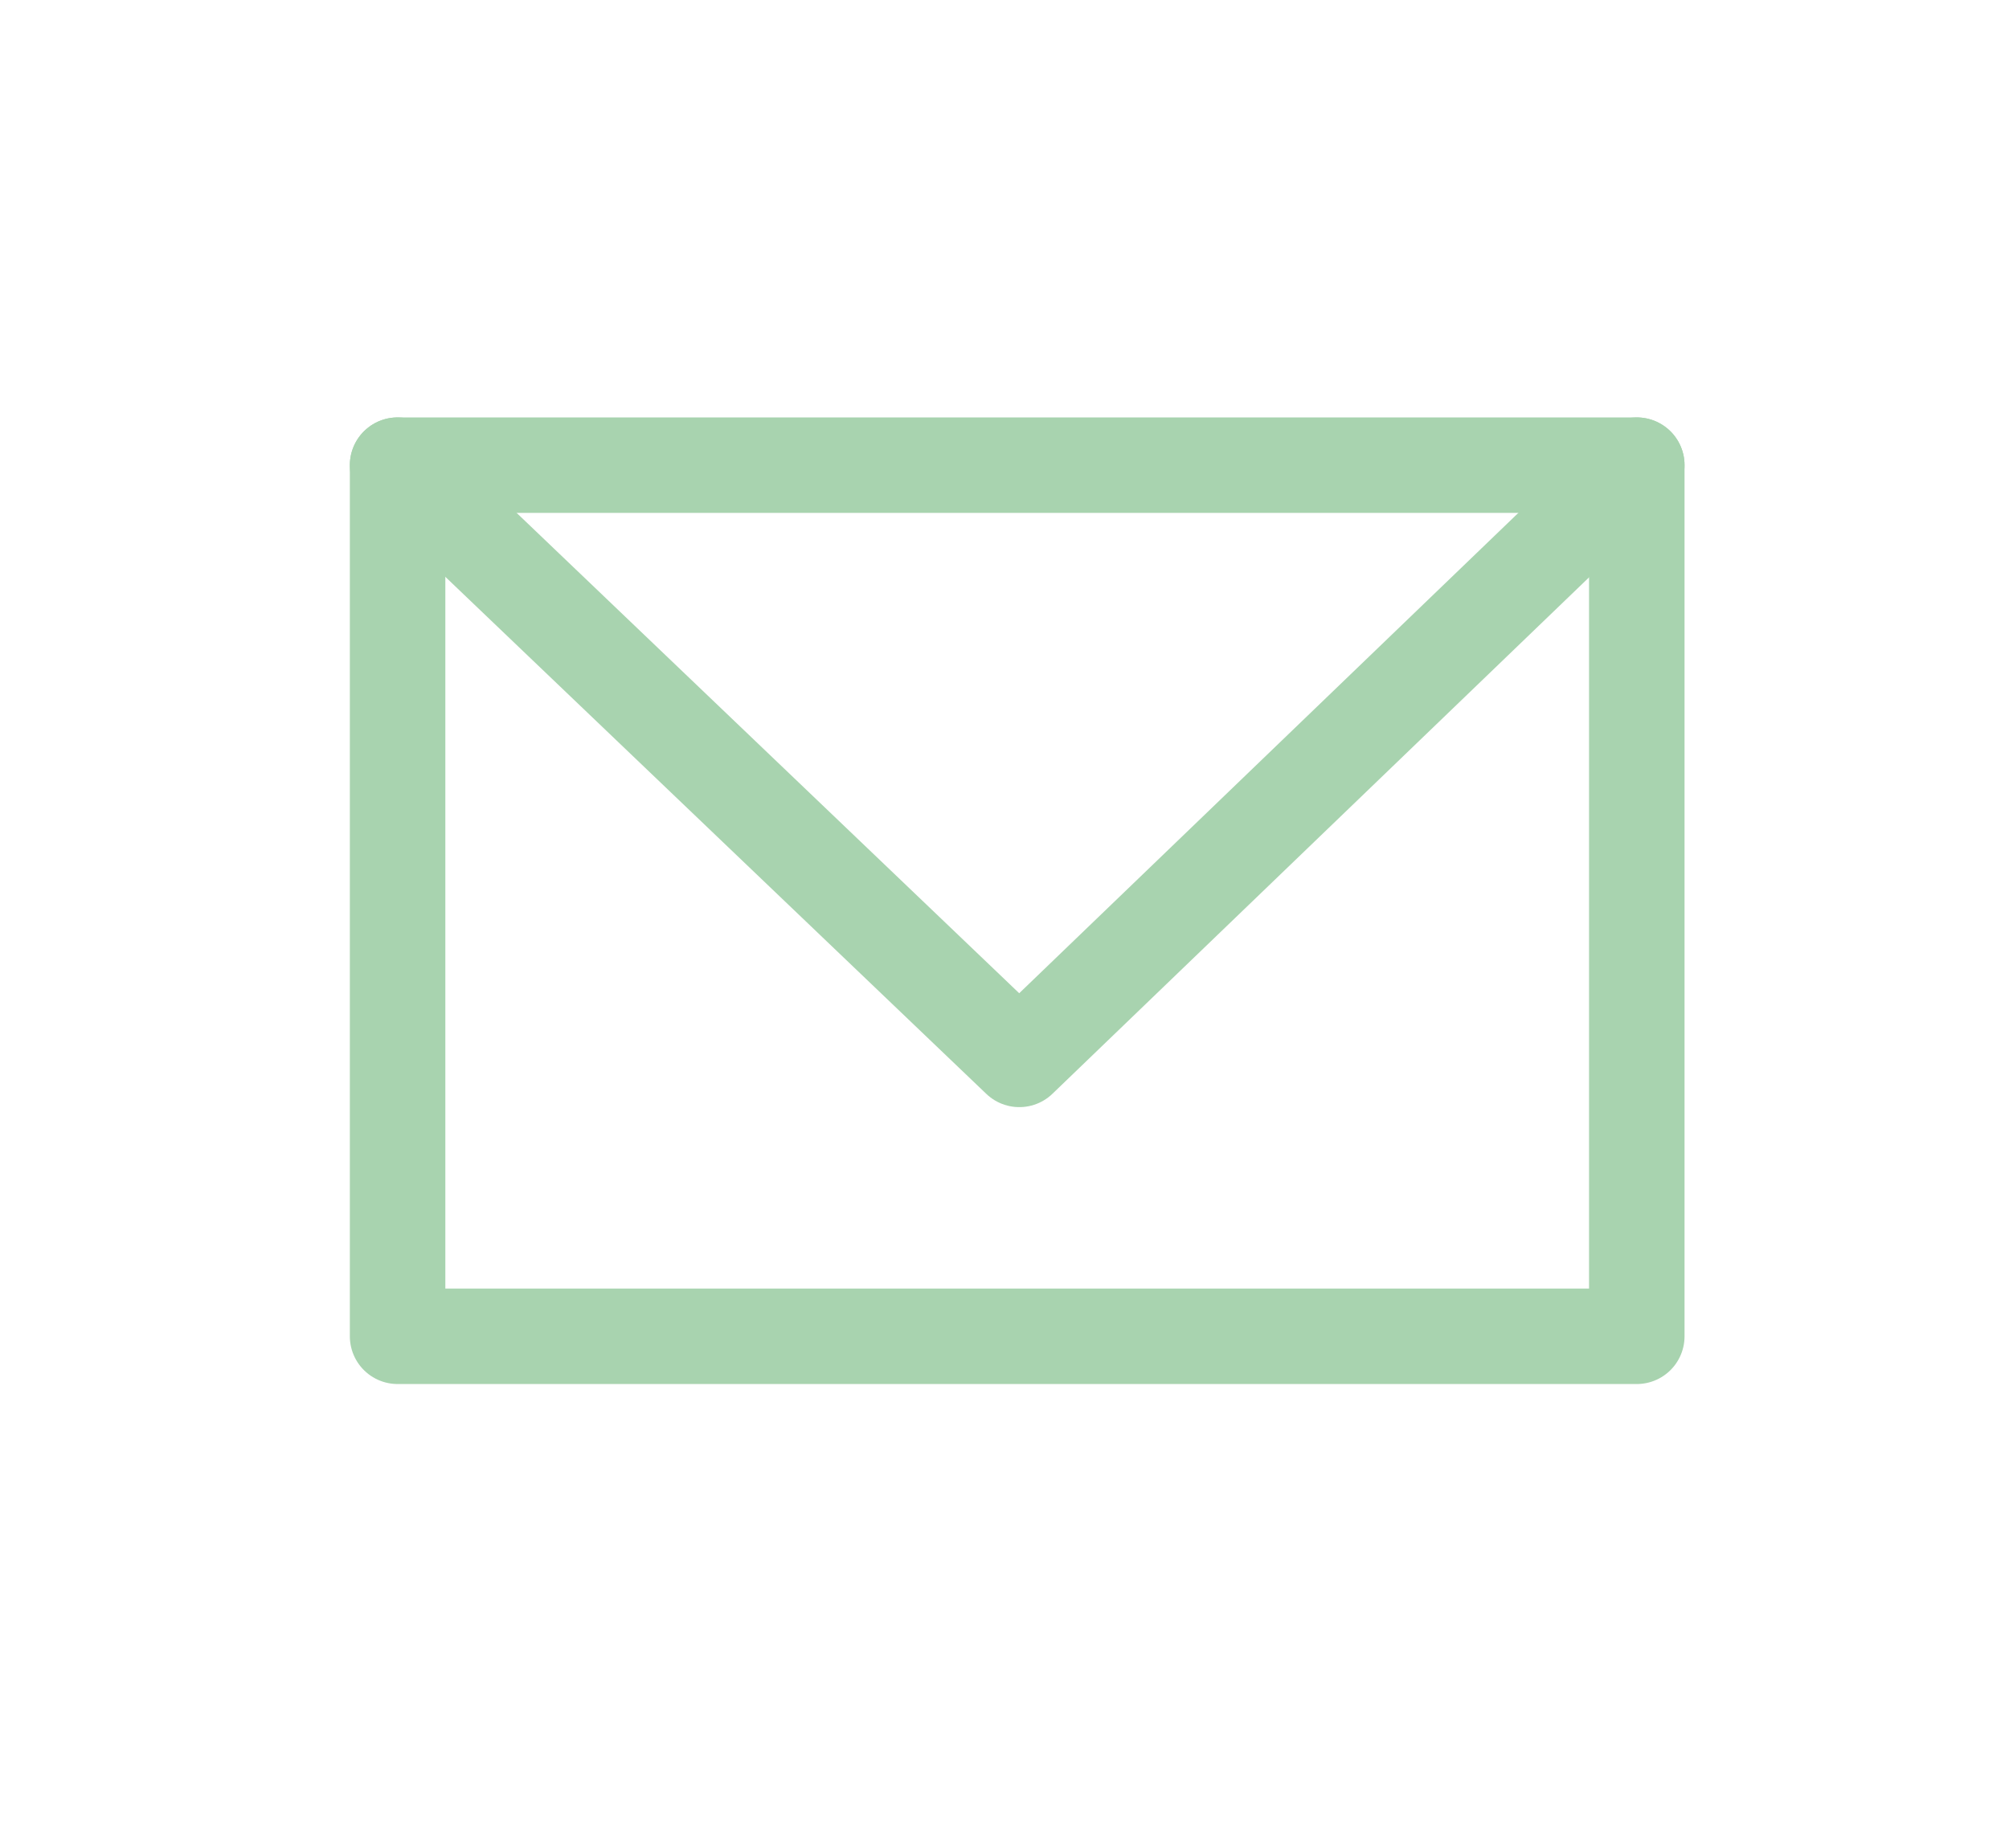 <?xml version="1.0" encoding="UTF-8"?>
<svg id="Ebene_2" data-name="Ebene 2" xmlns="http://www.w3.org/2000/svg" viewBox="0 0 178.82 164.52">
  <defs>
    <style>
      .cls-1 {
        fill: none;
        stroke: #A8D3AF;
        stroke-linecap: round;
        stroke-linejoin: round;
        stroke-width: 8.5px;
      }
    </style>
  </defs>
  <polyline class="cls-1" points="35.39 118.96 35.39 41.41 145.69 41.41 145.69 118.96 35.39 118.96"/>
  <polyline class="cls-1" points="35.39 41.41 90.73 94.31 145.69 41.41"/>
</svg>